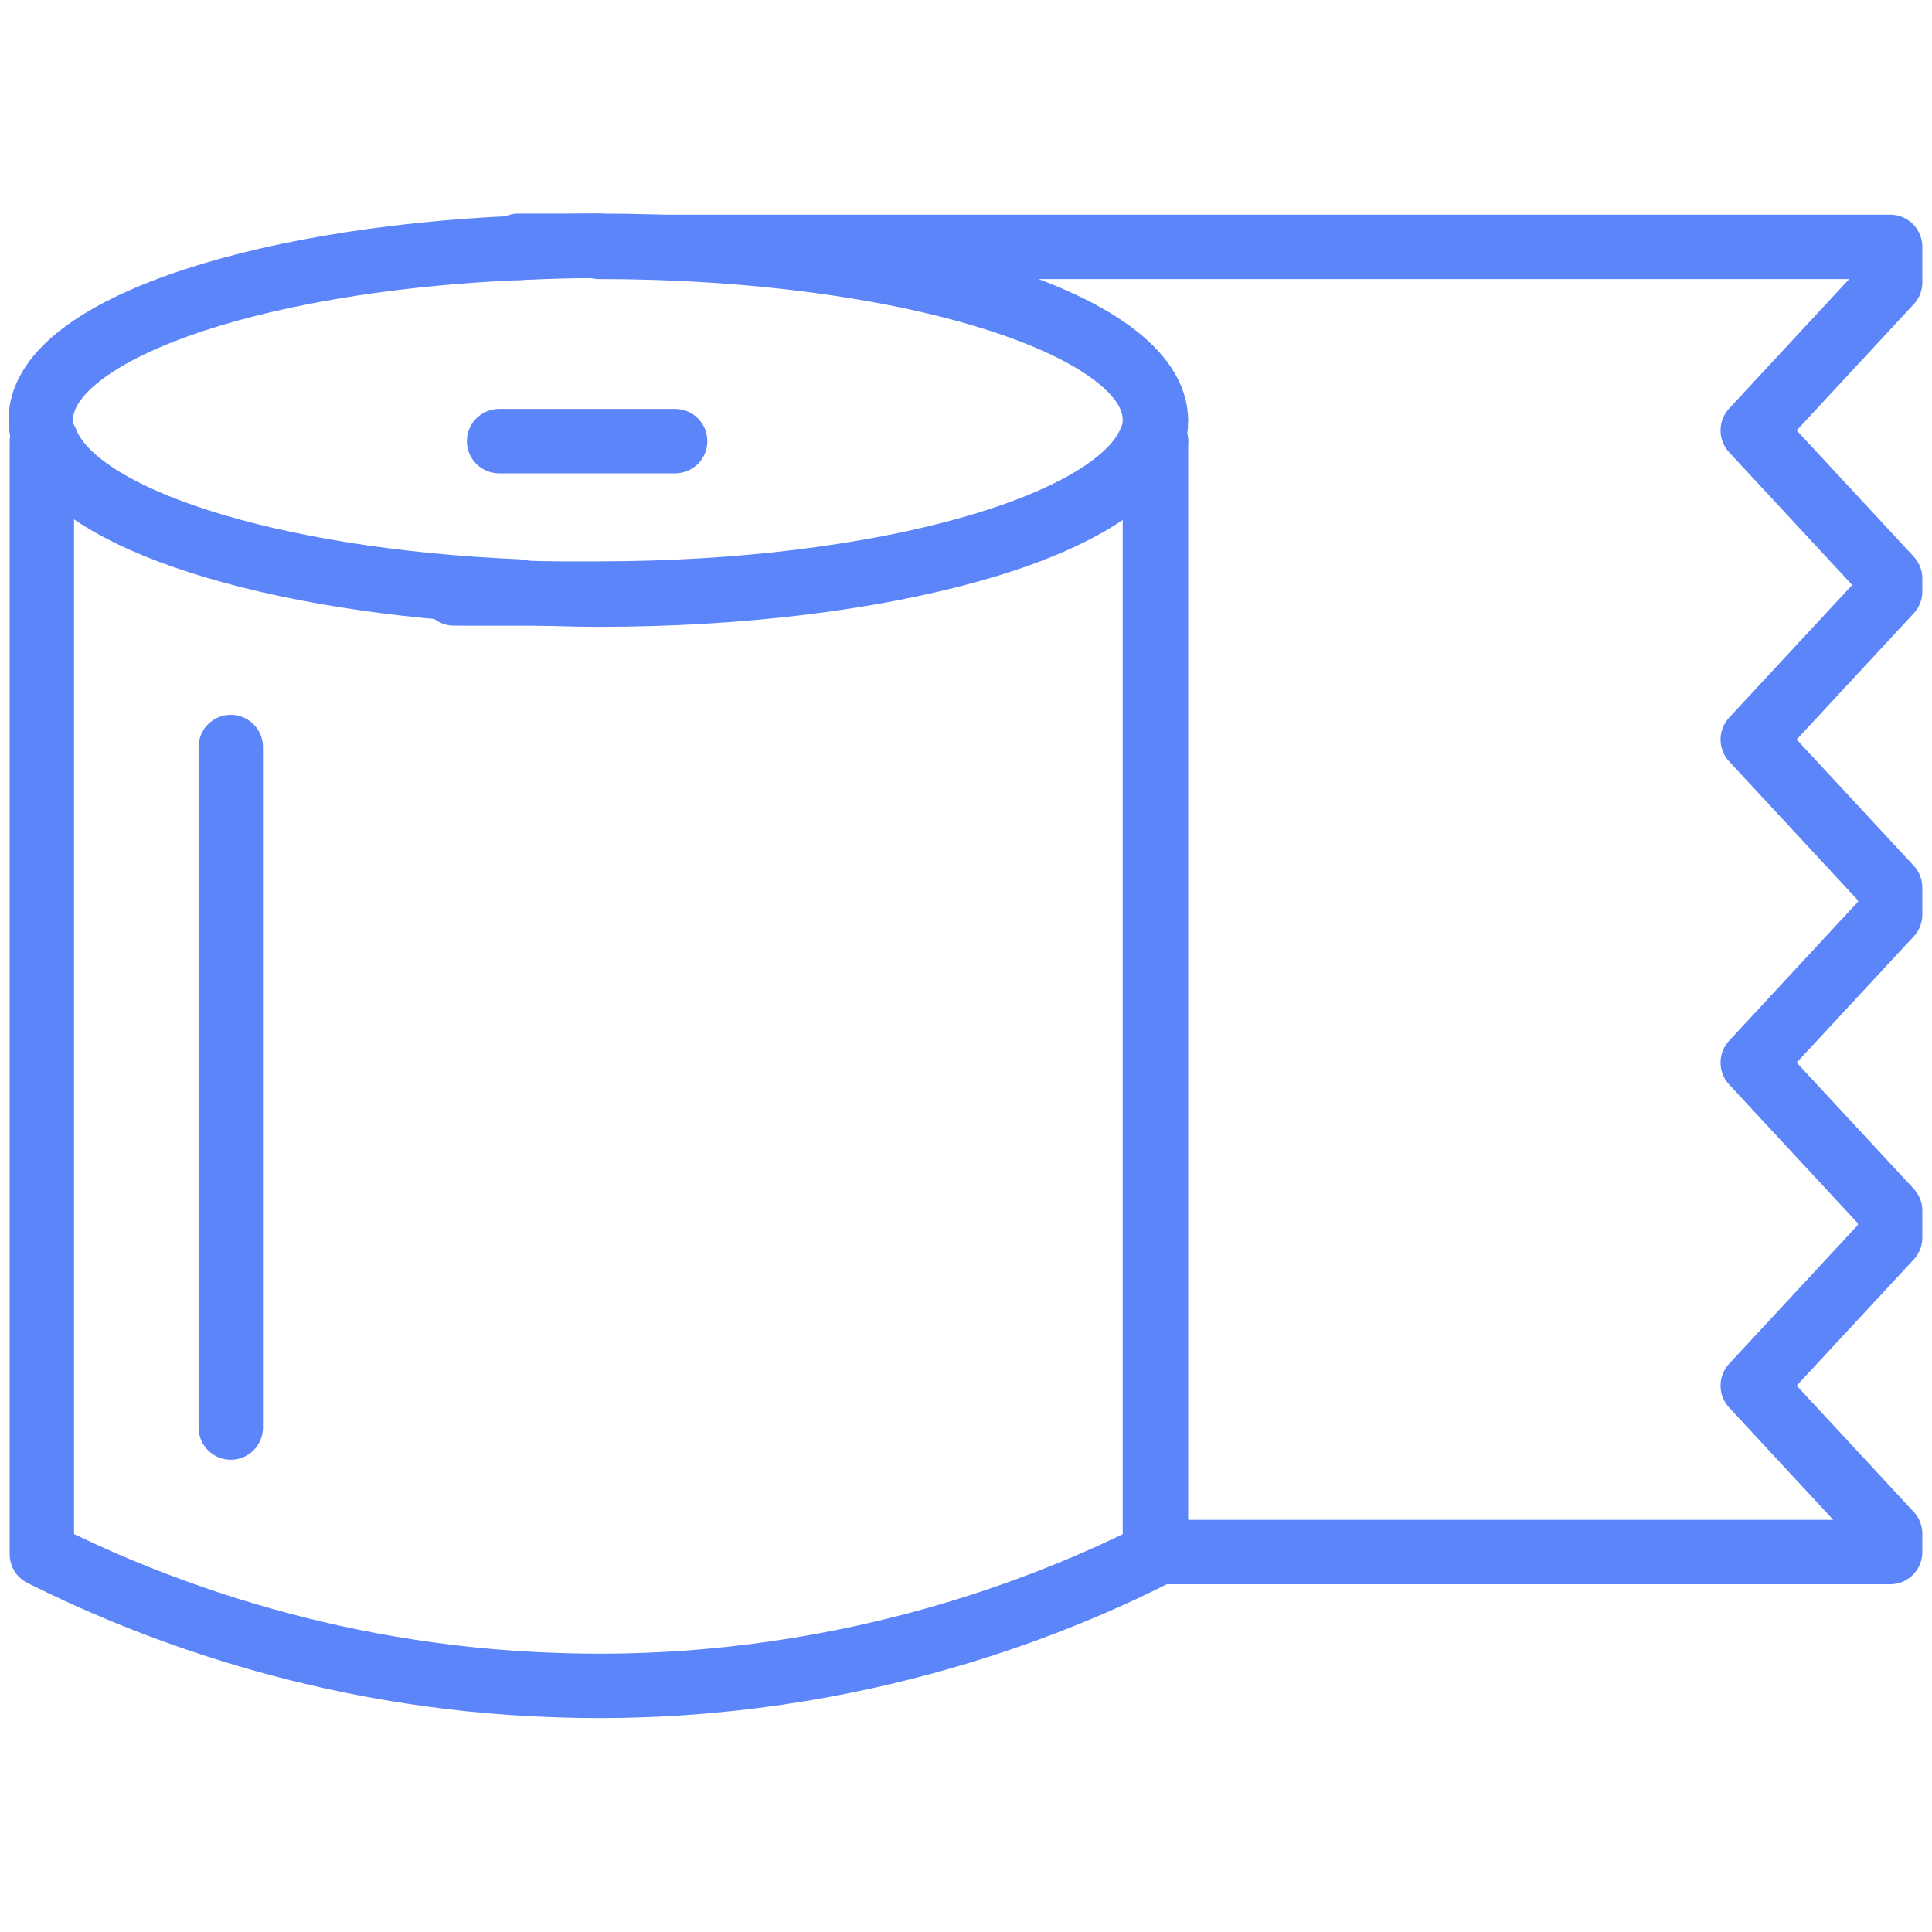 <?xml version="1.0" encoding="UTF-8"?><svg id="Layer_1" xmlns="http://www.w3.org/2000/svg" viewBox="0 0 180 180"><defs><style>.cls-1{fill:none;stroke:#5d85fa;stroke-linecap:round;stroke-linejoin:round;stroke-width:6px;}</style></defs><path class="cls-1" d="m48.3,22.9h7.5c-2.5,0-5,0-7.5.2v-.2Z"/><path class="cls-1" d="m176.1,26.3l-12.8,13.8,12.8,13.8v1.2l-12.8,13.8,12.8,13.8v2.5l-12.8,13.8,12.8,13.8v2.5l-12.8,13.8,12.8,13.8v1.7h-68.4V41.1h-.4c.3-.6.4-1.3.4-1.9,0-8.9-23.2-16.2-51.9-16.2h120.3v3.3Z"/><path class="cls-1" d="m107.6,39.1c0,.6-.1,1.3-.4,1.9-3.1,8-24.9,14.3-51.5,14.3s-5,0-7.5-.2c-23.1-1-41.3-6.8-44-14.1-.3-.6-.4-1.3-.4-1.9,0-8.1,19.3-14.9,44.4-16,2.4-.1,4.9-.2,7.5-.2,28.6,0,51.9,7.3,51.9,16.2Z"/><path class="cls-1" d="m107.6,41.1v103.7c-9.5,4.8-29.5,13.1-55.7,12.2-22-.7-38.8-7.6-48-12.2V41.1h.4c2.8,7.3,20.9,13.1,44,14.1,2.4.1,4.9.2,7.5.2,26.5,0,48.4-6.2,51.5-14.3h.4Z"/><line class="cls-1" x1="21.5" y1="69.6" x2="21.5" y2="133"/><line class="cls-1" x1="46.5" y1="41.1" x2="62.9" y2="41.1"/></svg>